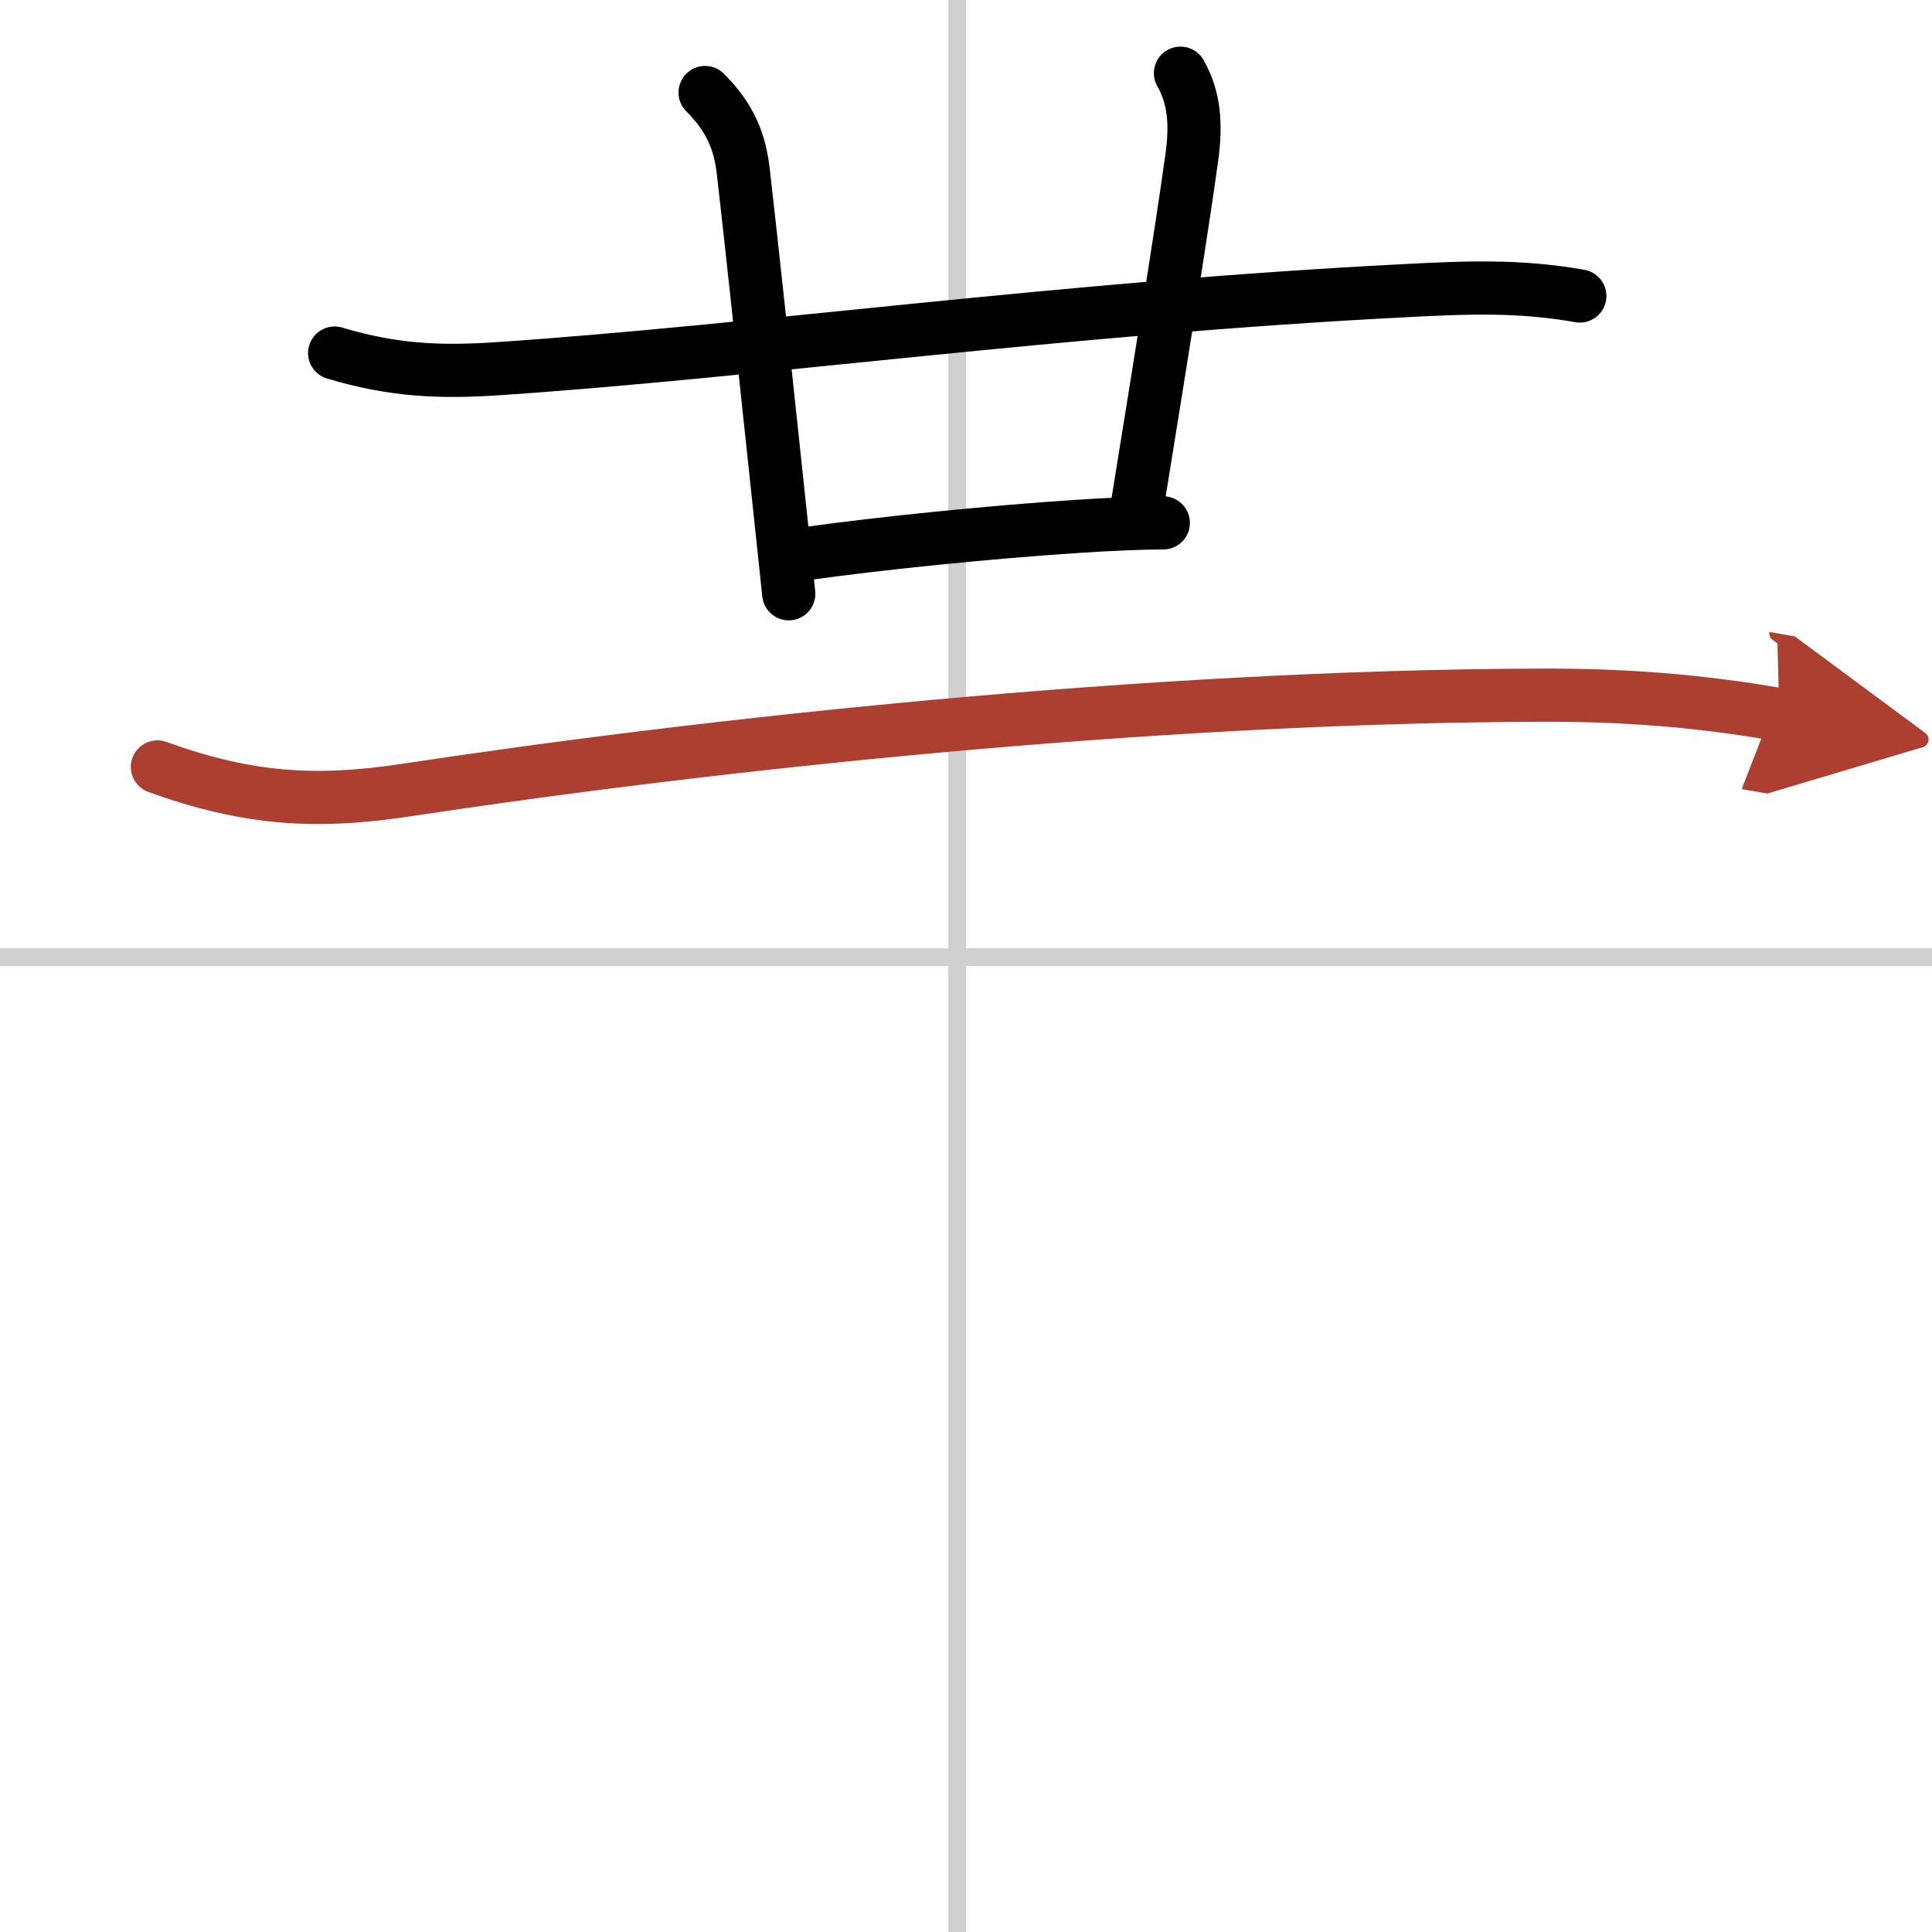 <svg width="400" height="400" viewBox="0 0 109 109" xmlns="http://www.w3.org/2000/svg"><defs><marker id="a" markerWidth="4" orient="auto" refX="1" refY="5" viewBox="0 0 10 10"><polyline points="0 0 10 5 0 10 1 5" fill="#ad3f31" stroke="#ad3f31"/></marker></defs><g fill="none" stroke="#000" stroke-linecap="round" stroke-linejoin="round" stroke-width="3"><rect width="100%" height="100%" fill="#fff" stroke="#fff"/><line x1="54" x2="54" y2="109" stroke="#d0d0d0" stroke-width="1"/><line x2="109" y1="54" y2="54" stroke="#d0d0d0" stroke-width="1"/><path d="m18.88 19.92c3.32 0.99 5.94 1.11 9.38 0.87 14.44-0.98 31.87-3.42 50.99-4.39 3.44-0.18 6.47-0.31 9.88 0.3"/><path d="m39.78 5.22c1.43 1.43 1.97 2.78 2.16 4.5 0.5 4.35 1.1 10.03 1.83 16.9 0.23 2.17 0.47 4.47 0.73 6.88"/><path d="m66.6 4.13c0.78 1.37 0.9 2.87 0.64 4.75-0.58 4.2-1.74 11.37-3.08 19.66"/><path d="m45.23 31.27c4.45-0.63 10.75-1.26 15.53-1.57 1.96-0.13 3.66-0.2 4.87-0.2"/><path d="m8.88 43.27c5.12 1.85 8.95 2.07 14 1.31 17-2.58 41.89-5.29 64-5.36 4.66-0.02 8.94 0.3 13.5 1.1" marker-end="url(#a)" stroke="#ad3f31"/></g></svg>

